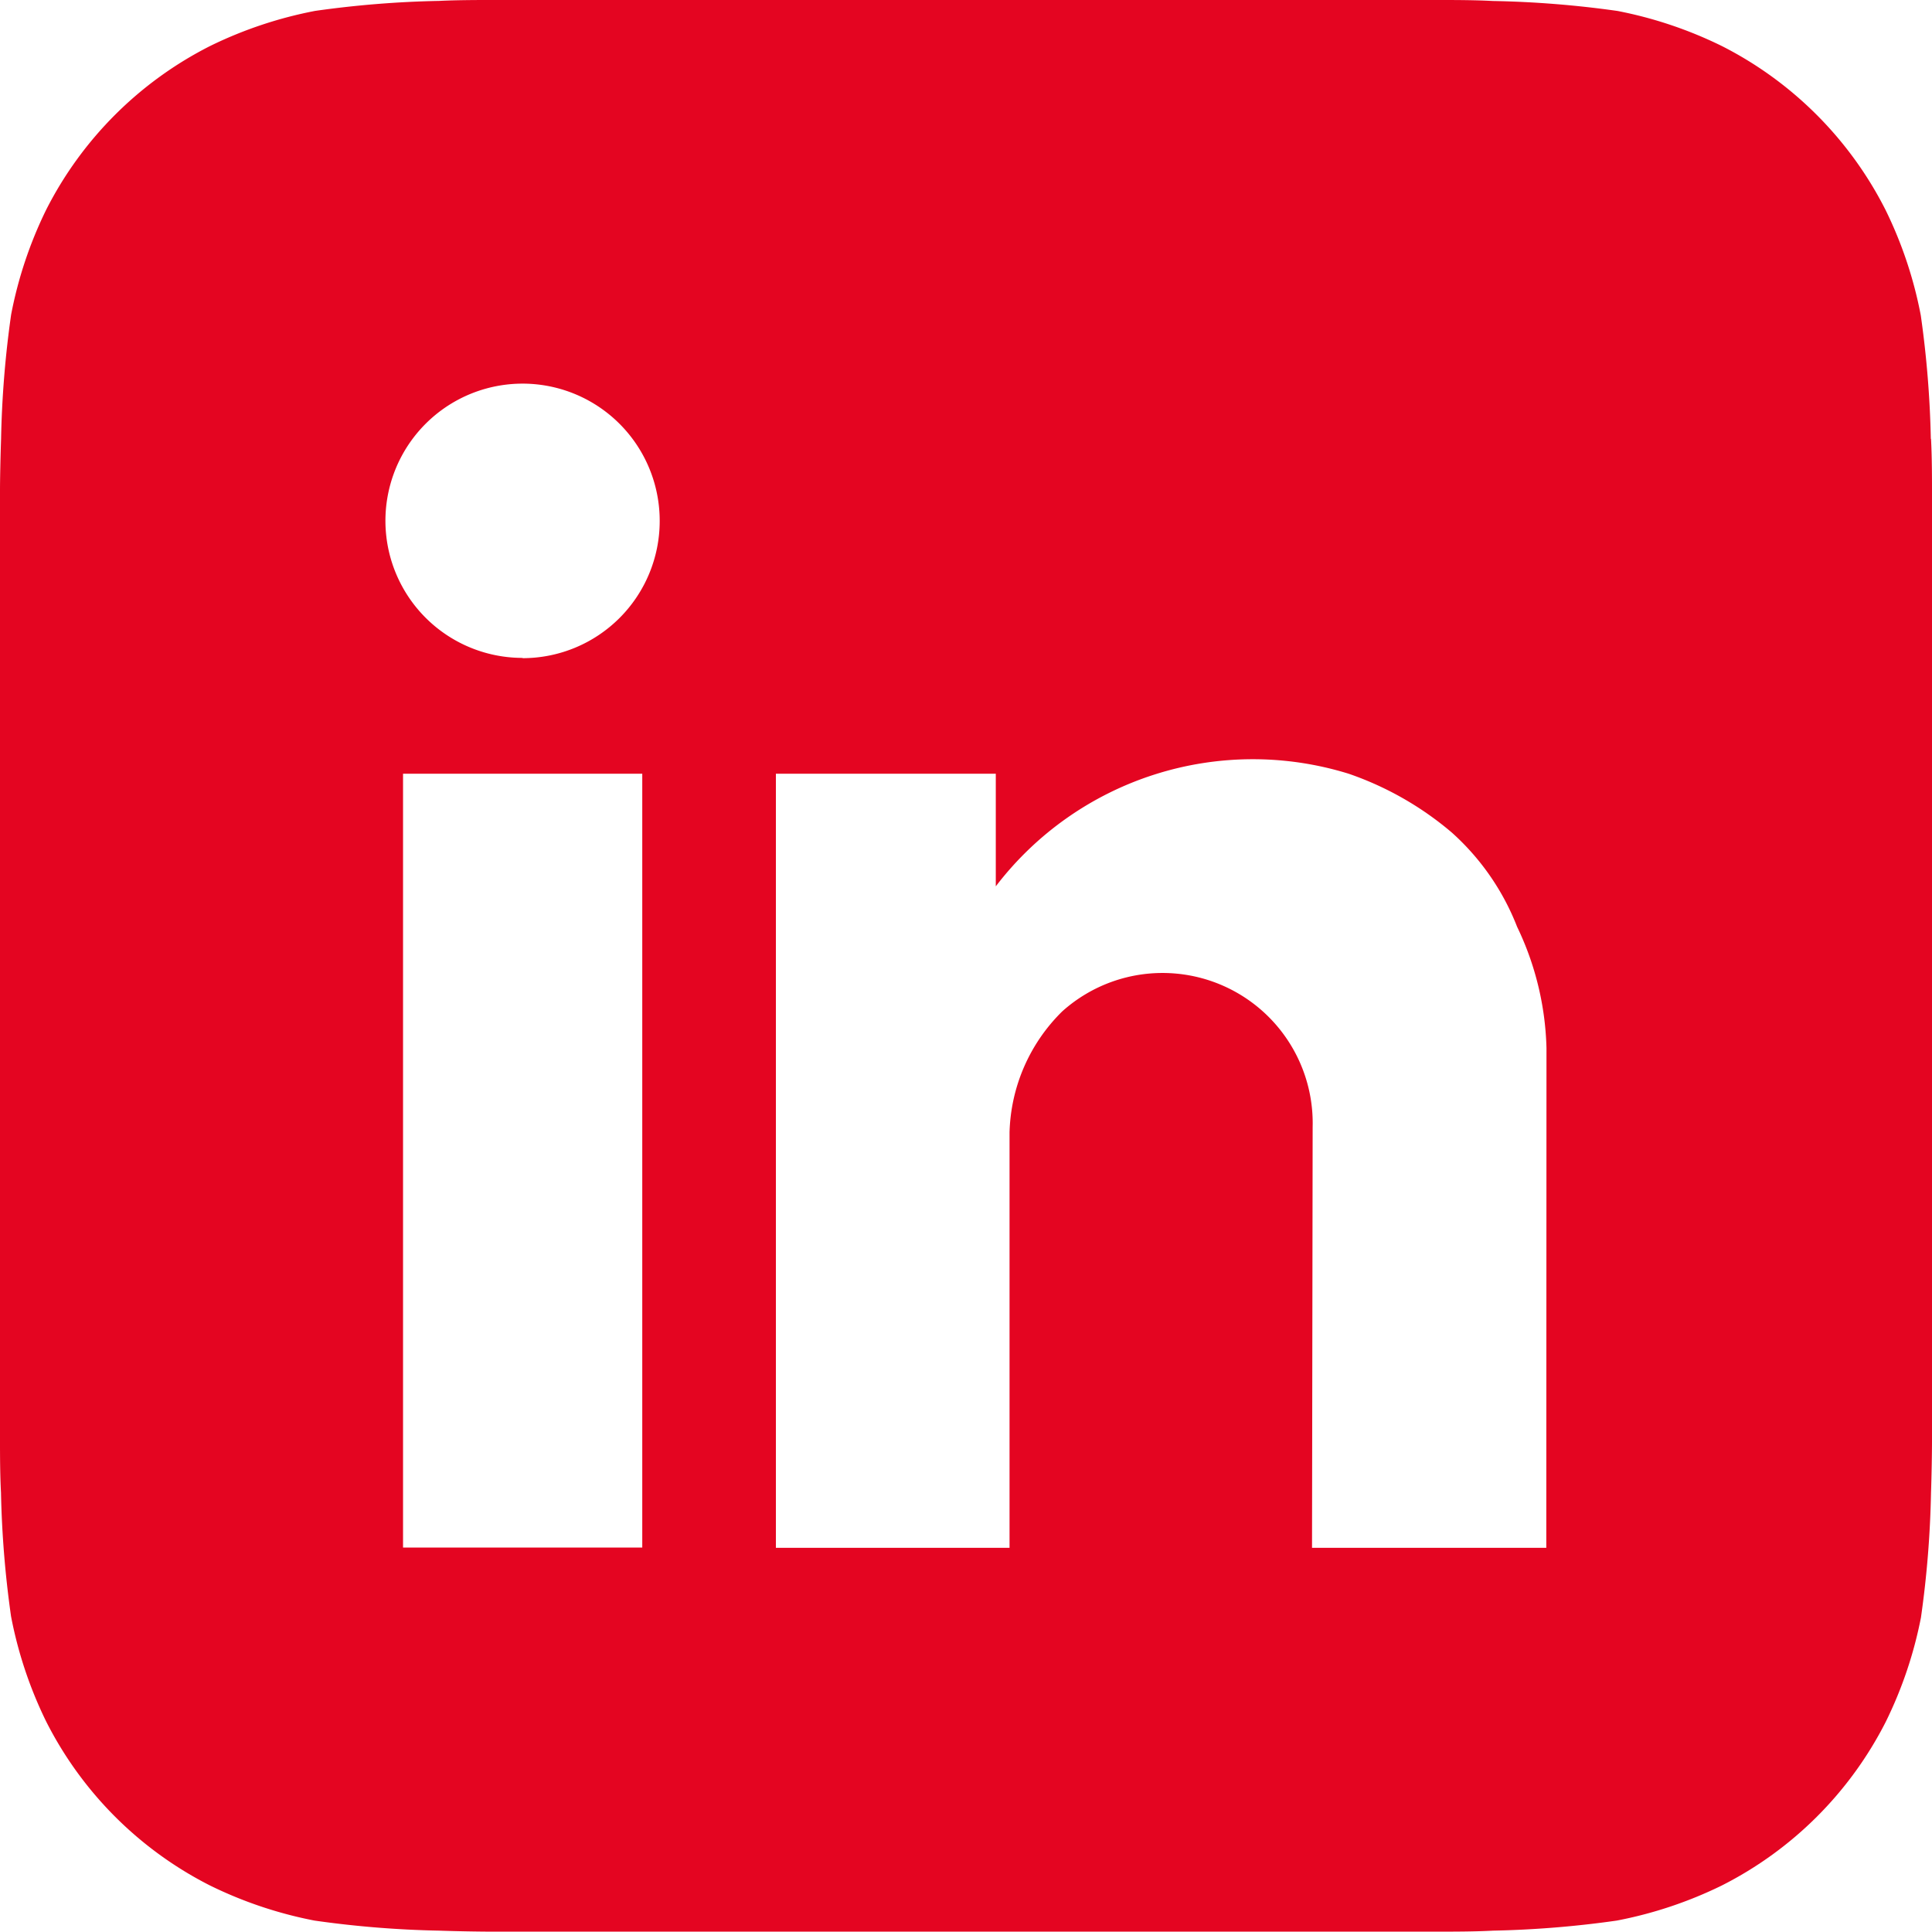 <svg xmlns="http://www.w3.org/2000/svg" width="21.499" height="21.495" viewBox="0 0 21.499 21.495">
  <defs>
    <style>
      .cls-1 {
        fill: #e40521;
        fill-rule: evenodd;
      }
    </style>
  </defs>
  <path id="Pfad_166" data-name="Pfad 166" class="cls-1" d="M21.486,4.886a11.357,11.357,0,0,0-.112-1.378,4.628,4.628,0,0,0-.391-1.17A4.141,4.141,0,0,0,19.164.514,4.625,4.625,0,0,0,18,.122,11.323,11.323,0,0,0,16.611.011C16.415,0,16.158,0,16.042,0H5.457c-.117,0-.373,0-.57.01A11.35,11.35,0,0,0,3.508.121a4.632,4.632,0,0,0-1.17.391A4.141,4.141,0,0,0,.515,2.332,4.624,4.624,0,0,0,.124,3.5,11.325,11.325,0,0,0,.012,4.884c-.007.2-.012.452-.012.57V16.039c0,.117,0,.372.011.57a11.374,11.374,0,0,0,.112,1.378,4.632,4.632,0,0,0,.391,1.17,4.141,4.141,0,0,0,1.822,1.824,4.627,4.627,0,0,0,1.164.391,11.35,11.35,0,0,0,1.389.112c.2.007.452.011.57.011H16.043c.117,0,.372,0,.57-.011a11.351,11.351,0,0,0,1.378-.112,4.633,4.633,0,0,0,1.17-.391,4.143,4.143,0,0,0,1.824-1.822A4.632,4.632,0,0,0,21.376,18a11.325,11.325,0,0,0,.112-1.389c.007-.2.011-.452.011-.57V5.452c0-.117,0-.372-.011-.57M7.147,17.221H4.485V8.61H7.147Zm-1.332-9.9A1.526,1.526,0,1,1,7.341,5.8,1.526,1.526,0,0,1,5.815,7.324m11.392,9.9H14.6l.007-4.684a1.671,1.671,0,0,0-2.786-1.286,1.961,1.961,0,0,0-.587,1.348v4.622h-2.6V8.61h2.447V9.863A3.6,3.6,0,0,1,15.008,8.61a3.554,3.554,0,0,1,1.147.654,2.745,2.745,0,0,1,.727,1.049,3.3,3.3,0,0,1,.327,1.35Z"/>
</svg>
